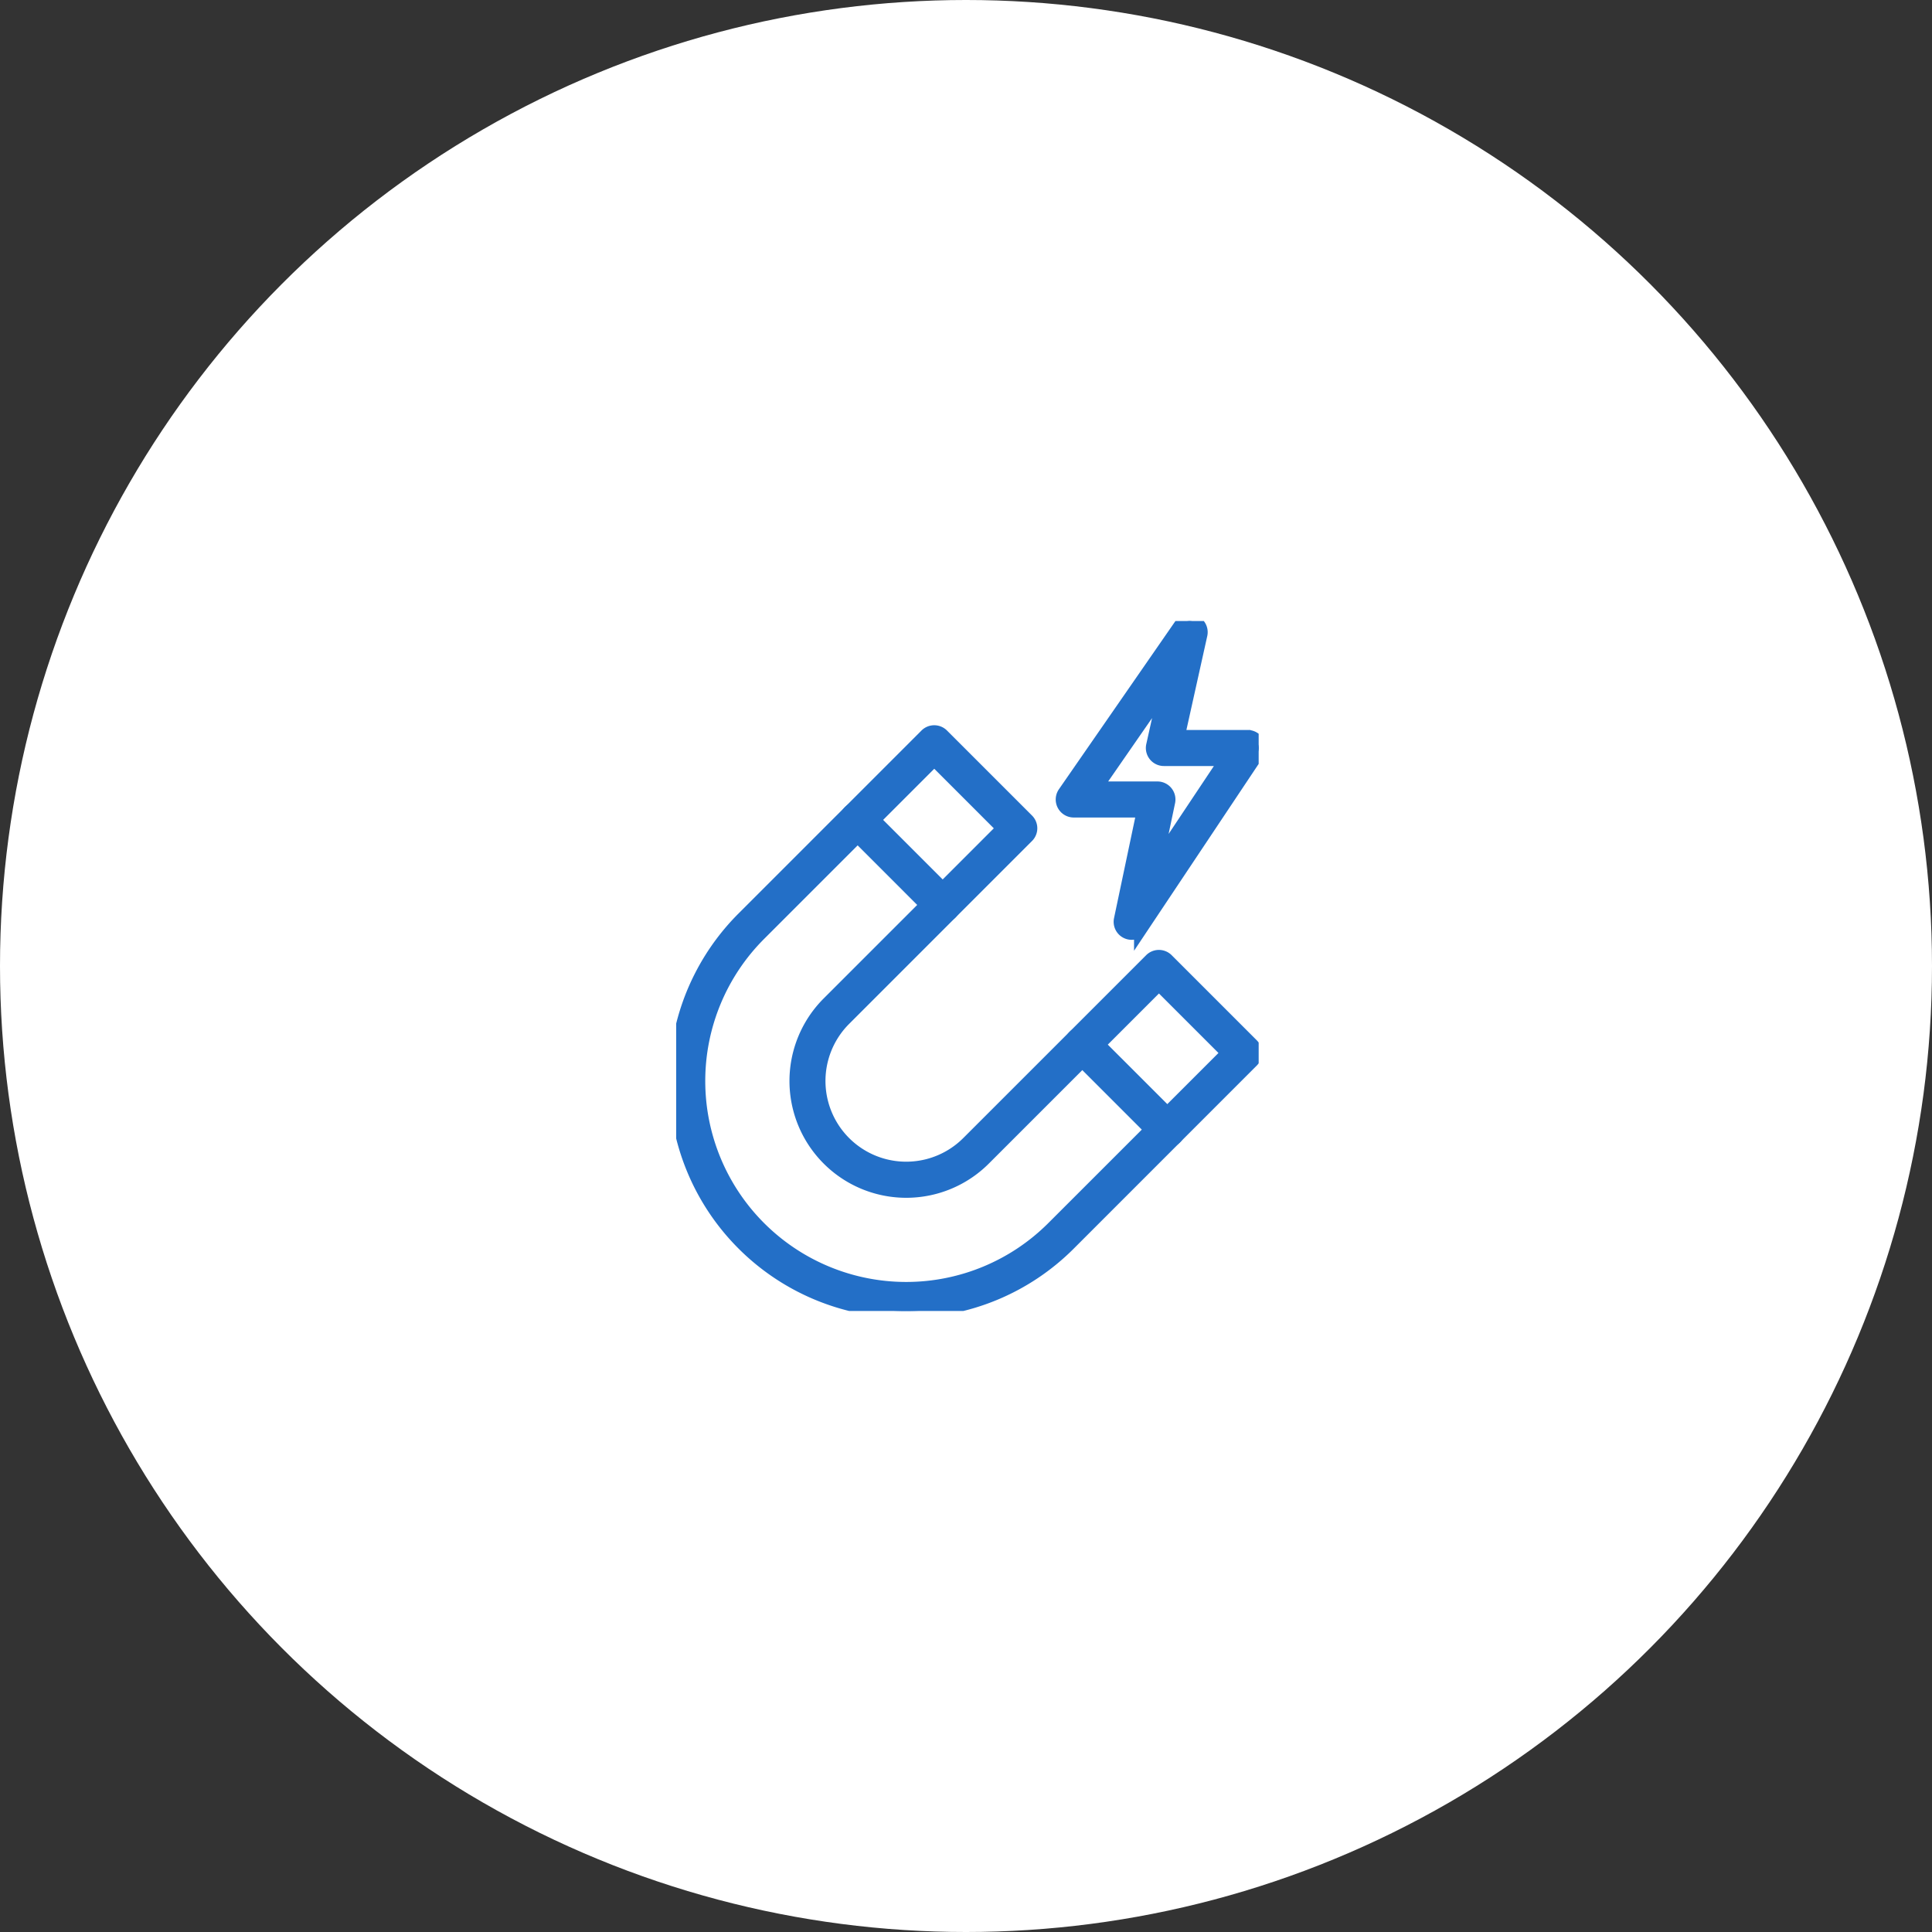 <svg xmlns="http://www.w3.org/2000/svg" xmlns:xlink="http://www.w3.org/1999/xlink" width="140" height="140" viewBox="0 0 140 140">
  <rect x="0" y="0" width="140" height="140" fill="#333333" stroke="none"/>
  <defs>
    <clipPath id="clip-path">
      <rect id="長方形_66" data-name="長方形 66" width="42.208" height="50" transform="translate(0 0)" fill="#236fc7" stroke="#236fc7" stroke-width="1"/>
    </clipPath>
  </defs>
  <g id="グループ_108" data-name="グループ 108" transform="translate(-3880 -4363)">
    <circle id="楕円形_40" data-name="楕円形 40" cx="70" cy="70" r="70" transform="translate(3880 4363)" fill="#fff"/>
    <g id="グループ_103" data-name="グループ 103" transform="translate(3929 4408.003)">
      <g id="グループ_57" data-name="グループ 57" transform="translate(0 -0.003)" clip-path="url(#clip-path)">
        <path id="パス_102" data-name="パス 102" d="M16.665,219.459A16.666,16.666,0,0,1,4.875,191l13.252-13.252a.808.808,0,0,1,1.141,0l6.16,6.16a.8.8,0,0,1,0,1.139L12.176,198.3a6.349,6.349,0,0,0,8.979,8.979l13.252-13.251a.808.808,0,0,1,1.141,0l6.16,6.16a.8.8,0,0,1,0,1.139L28.456,214.582a16.62,16.62,0,0,1-11.79,4.876m2.033-40L6.016,192.142a15.061,15.061,0,0,0,21.3,21.3L40,200.761l-5.019-5.019L22.3,208.422a7.962,7.962,0,0,1-11.261-11.259l12.682-12.682Z" transform="translate(0.001 -169.458)" fill="#236fc7" stroke="#236fc7" stroke-width="1"/>
        <path id="パス_103" data-name="パス 103" d="M278.83,307.6a.8.8,0,0,1-.57-.236l-6.16-6.16a.806.806,0,1,1,1.141-1.139l6.16,6.16a.806.806,0,0,1-.57,1.376" transform="translate(-259.524 -286.224)" fill="#236fc7" stroke="#236fc7" stroke-width="1"/>
        <path id="パス_104" data-name="パス 104" d="M637.515,666.291a.8.8,0,0,1-.57-.236l-6.16-6.16a.806.806,0,0,1,1.141-1.139l6.16,6.16a.806.806,0,0,1-.57,1.376" transform="translate(-601.929 -628.63)" fill="#236fc7" stroke="#236fc7" stroke-width="1"/>
        <path id="パス_105" data-name="パス 105" d="M621.95,22.6a.794.794,0,0,1-.312-.063.805.805,0,0,1-.476-.91l1.661-7.89h-5.07a.806.806,0,0,1-.663-1.265l8.4-12.127a.807.807,0,0,1,1.45.634l-1.647,7.415h5.058a.806.806,0,0,1,.671,1.253l-8.4,12.594a.806.806,0,0,1-.671.358m-2.659-10.474h4.524a.806.806,0,0,1,.789.973l-1,4.765,5.237-7.857h-4.557a.806.806,0,0,1-.788-.98l.973-4.377Z" transform="translate(-588.945 0.003)" fill="#236fc7" stroke="#236fc7" stroke-width="1"/>
      </g>
    </g>
  </g>
</svg>
